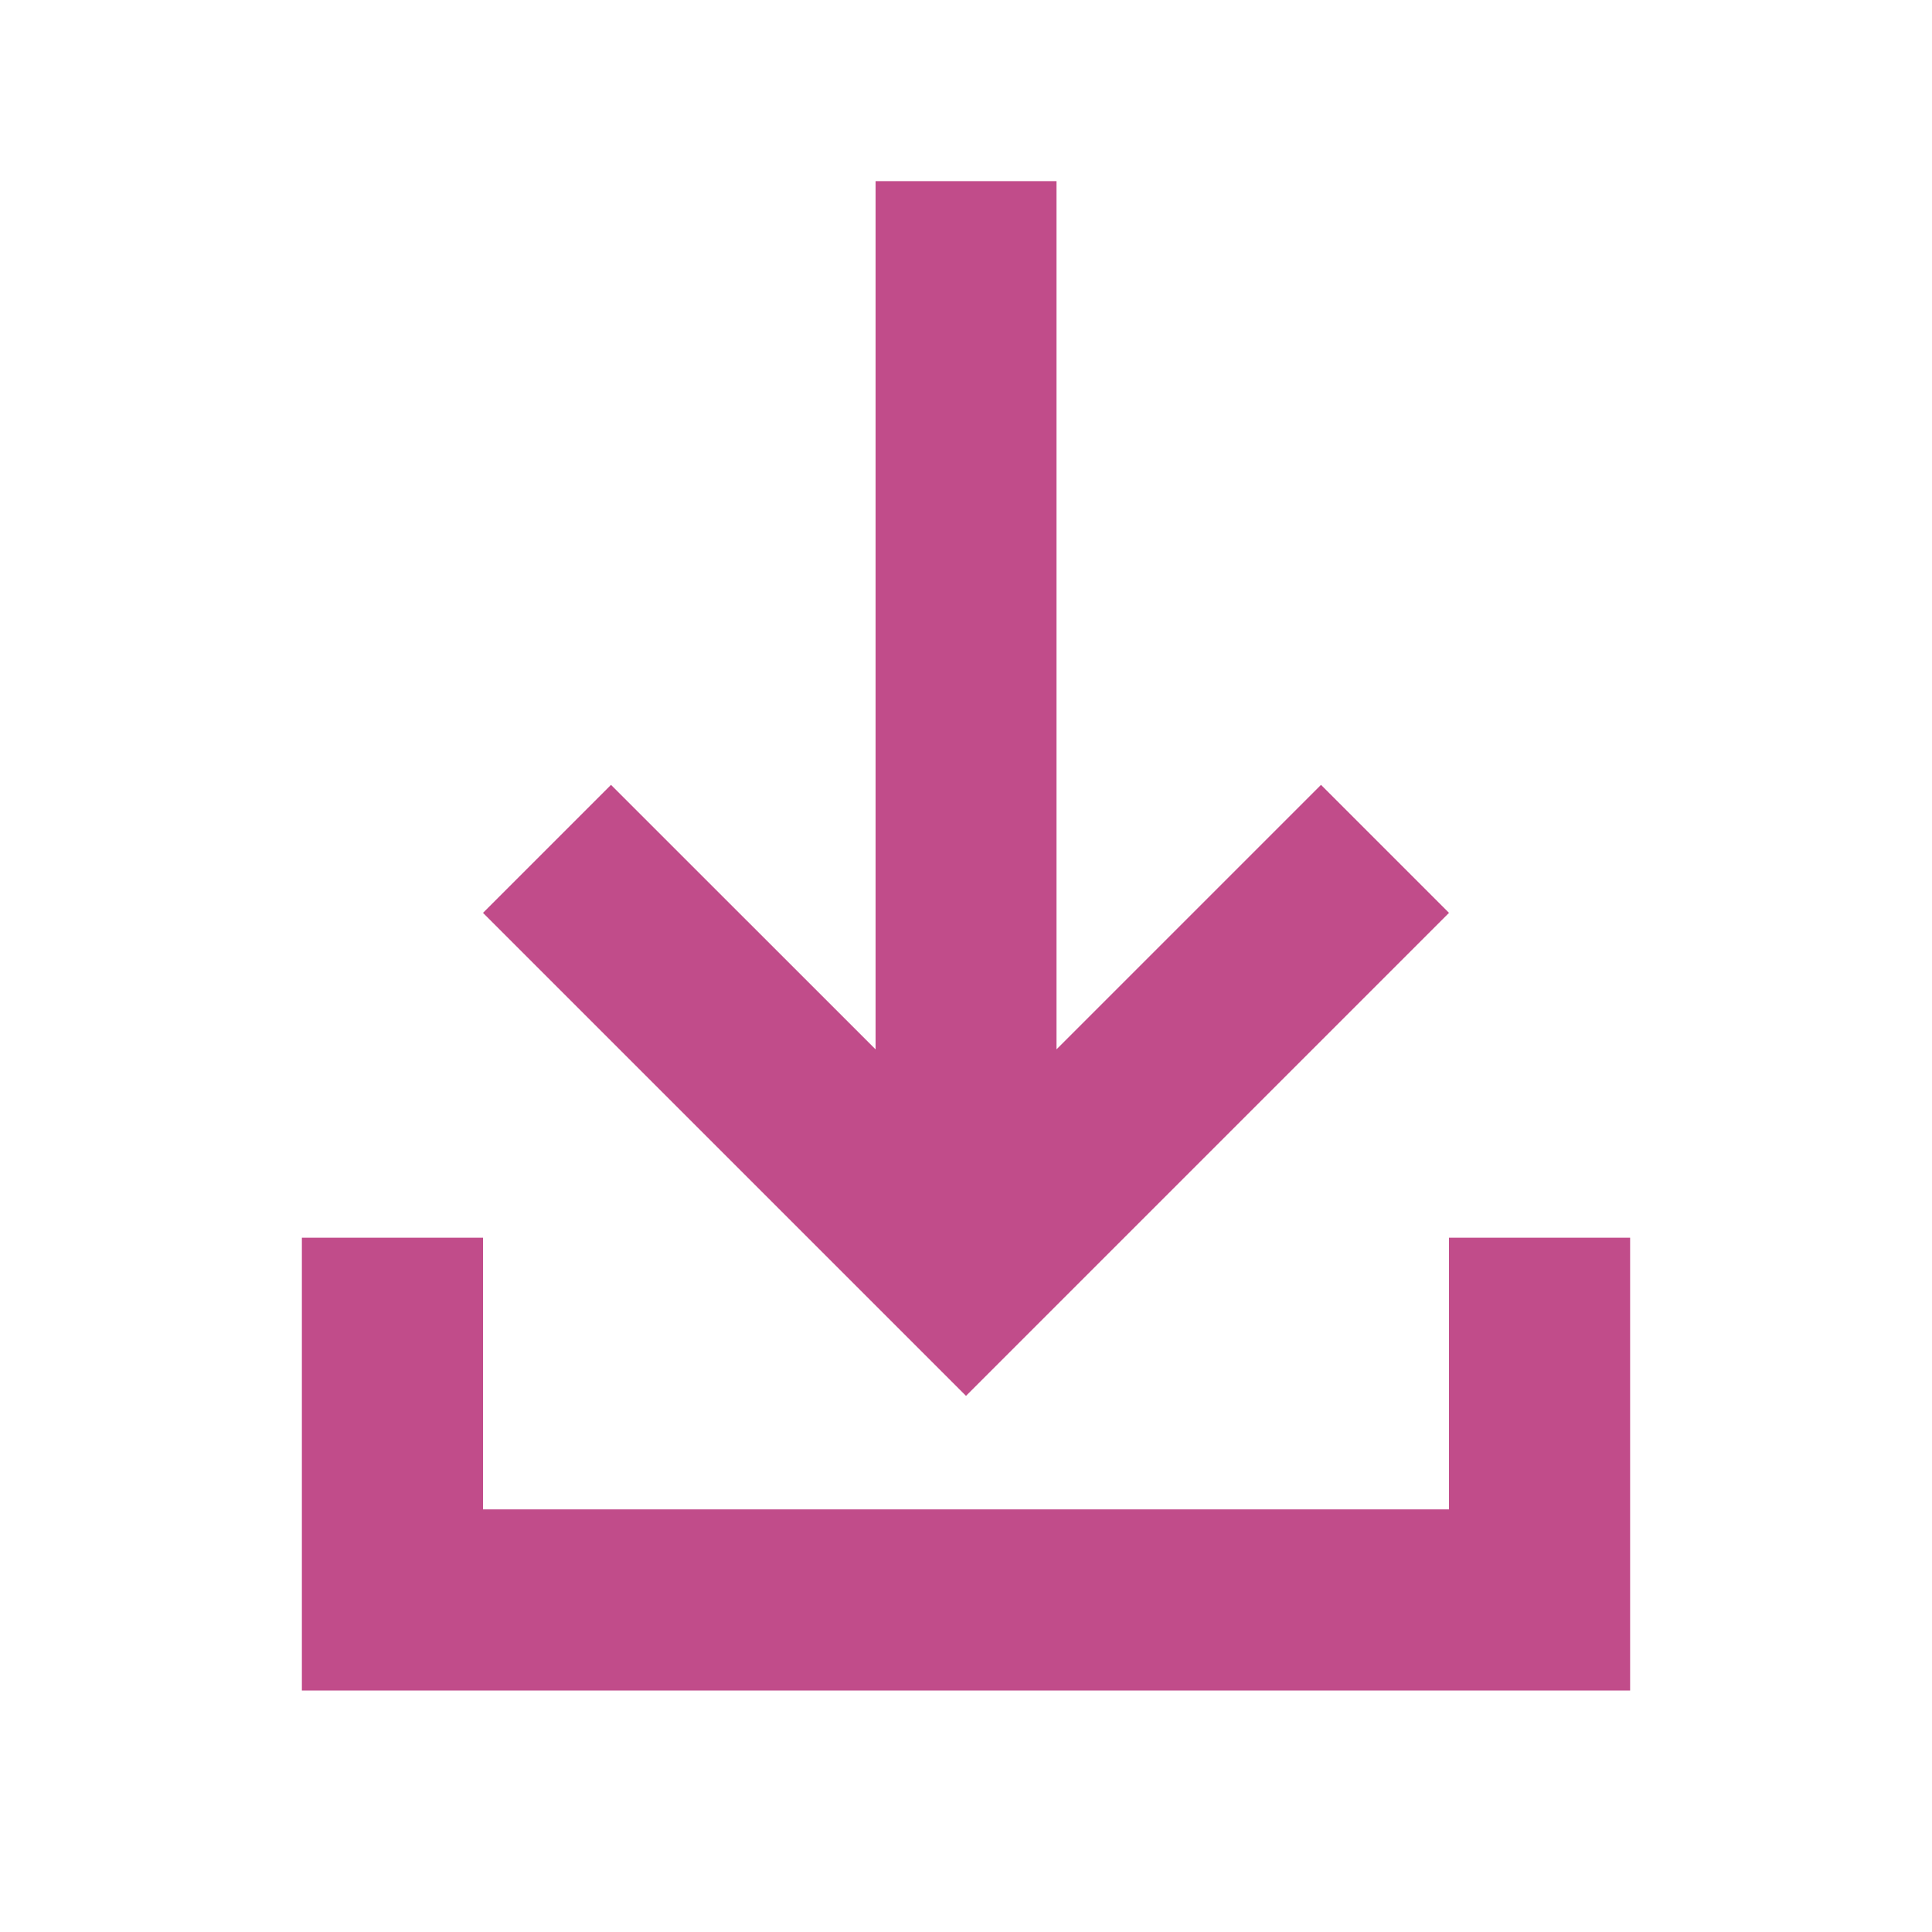 <svg xmlns="http://www.w3.org/2000/svg" viewBox="0 0 20 20" fill="#C14C8A"><path d="M16.875 12.813V17.5H3.125v-4.687H5v2.812h10v-2.812zM15 9.45l-1.325-1.325-2.738 2.738V1.875H9.064v8.988L6.325 8.125 5 9.45l5 5z" fill="#C14C8A"></path></svg>